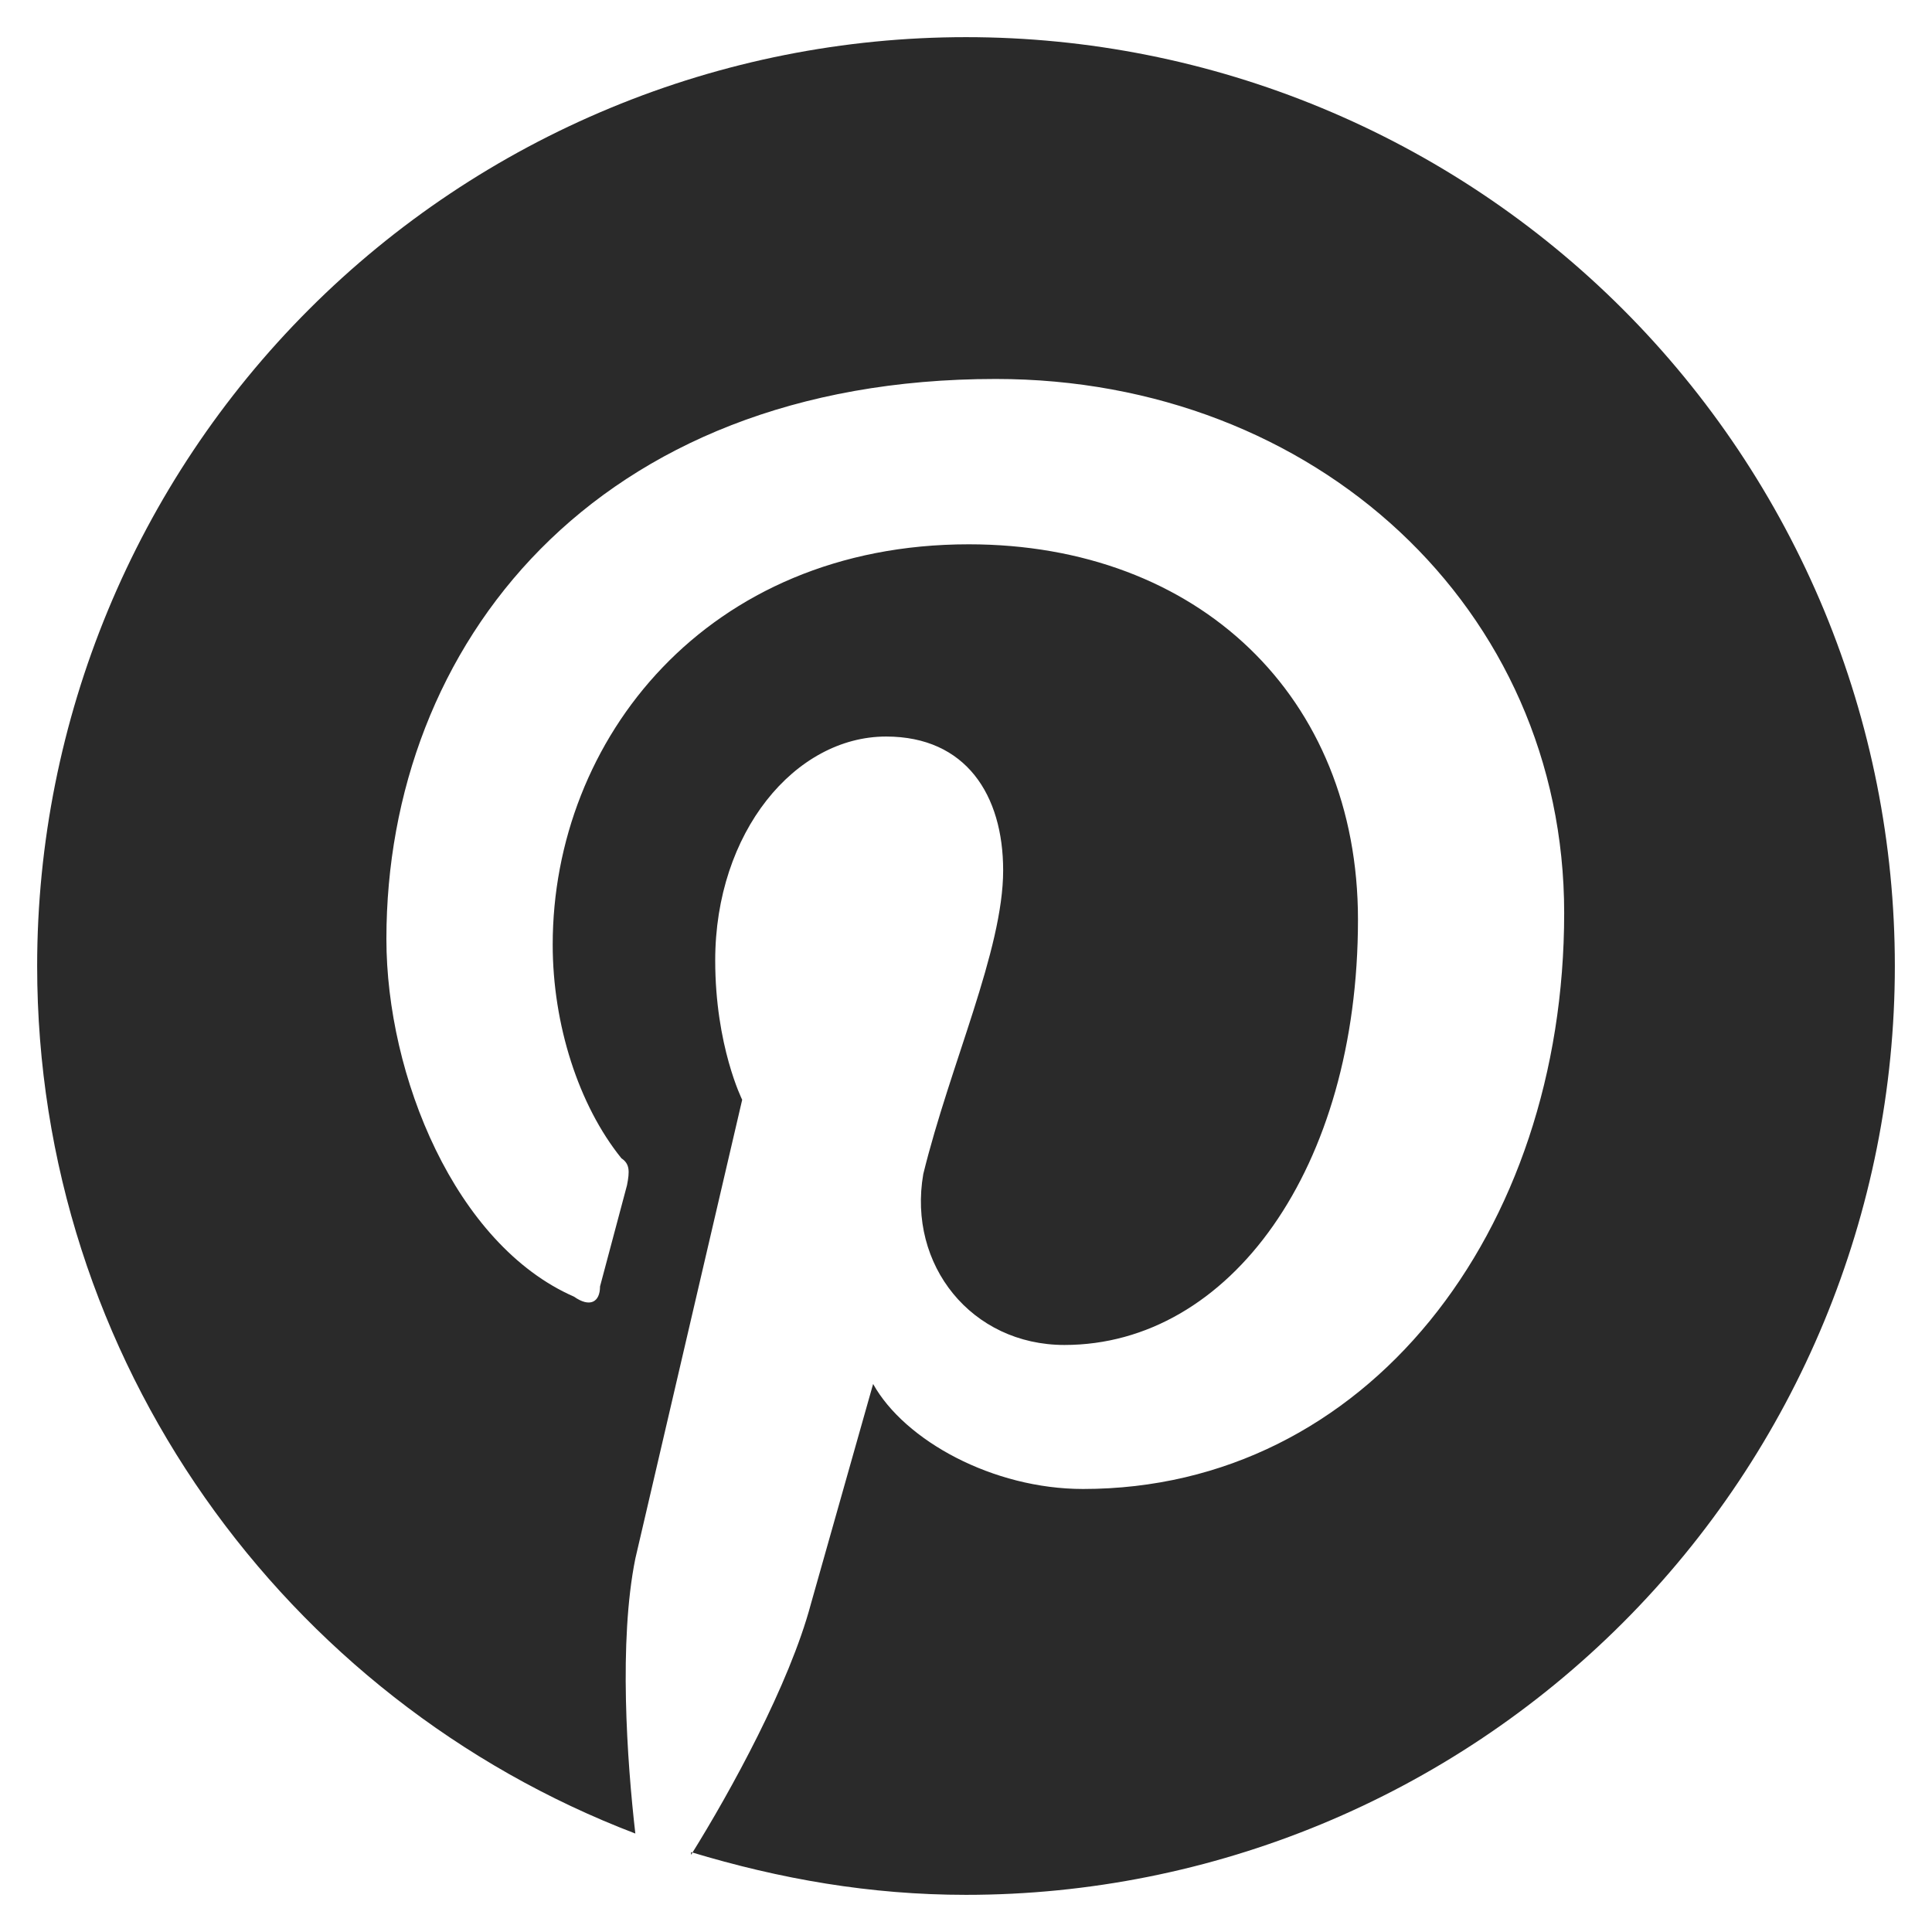 <svg width="26" height="26" viewBox="0 0 26 26" fill="none" xmlns="http://www.w3.org/2000/svg">
<path d="M9.3 24.925C10.5 25.288 11.713 25.5 13 25.5C16.315 25.5 19.495 24.183 21.839 21.839C24.183 19.495 25.5 16.315 25.5 13C25.5 11.358 25.177 9.733 24.549 8.216C23.92 6.7 23 5.322 21.839 4.161C20.678 3 19.3 2.08 17.784 1.452C16.267 0.823 14.642 0.5 13 0.5C11.358 0.5 9.733 0.823 8.216 1.452C6.7 2.08 5.322 3 4.161 4.161C1.817 6.505 0.5 9.685 0.5 13C0.5 18.312 3.837 22.875 8.55 24.675C8.438 23.7 8.325 22.087 8.55 20.975L9.988 14.8C9.988 14.8 9.625 14.075 9.625 12.925C9.625 11.2 10.7 9.912 11.925 9.912C13 9.912 13.5 10.7 13.5 11.713C13.5 12.787 12.787 14.325 12.425 15.8C12.213 17.025 13.075 18.1 14.325 18.1C16.55 18.1 18.275 15.725 18.275 12.375C18.275 9.375 16.125 7.325 13.037 7.325C9.512 7.325 7.438 9.95 7.438 12.713C7.438 13.787 7.787 14.875 8.363 15.588C8.475 15.662 8.475 15.762 8.438 15.95L8.075 17.312C8.075 17.525 7.938 17.6 7.725 17.45C6.125 16.75 5.2 14.475 5.2 12.637C5.2 8.688 8 5.1 13.4 5.1C17.7 5.1 21.05 8.188 21.05 12.287C21.05 16.587 18.387 20.038 14.575 20.038C13.363 20.038 12.175 19.387 11.75 18.625L10.912 21.587C10.625 22.663 9.838 24.1 9.3 24.962V24.925Z" fill="#2A2A2A"/>
</svg>
